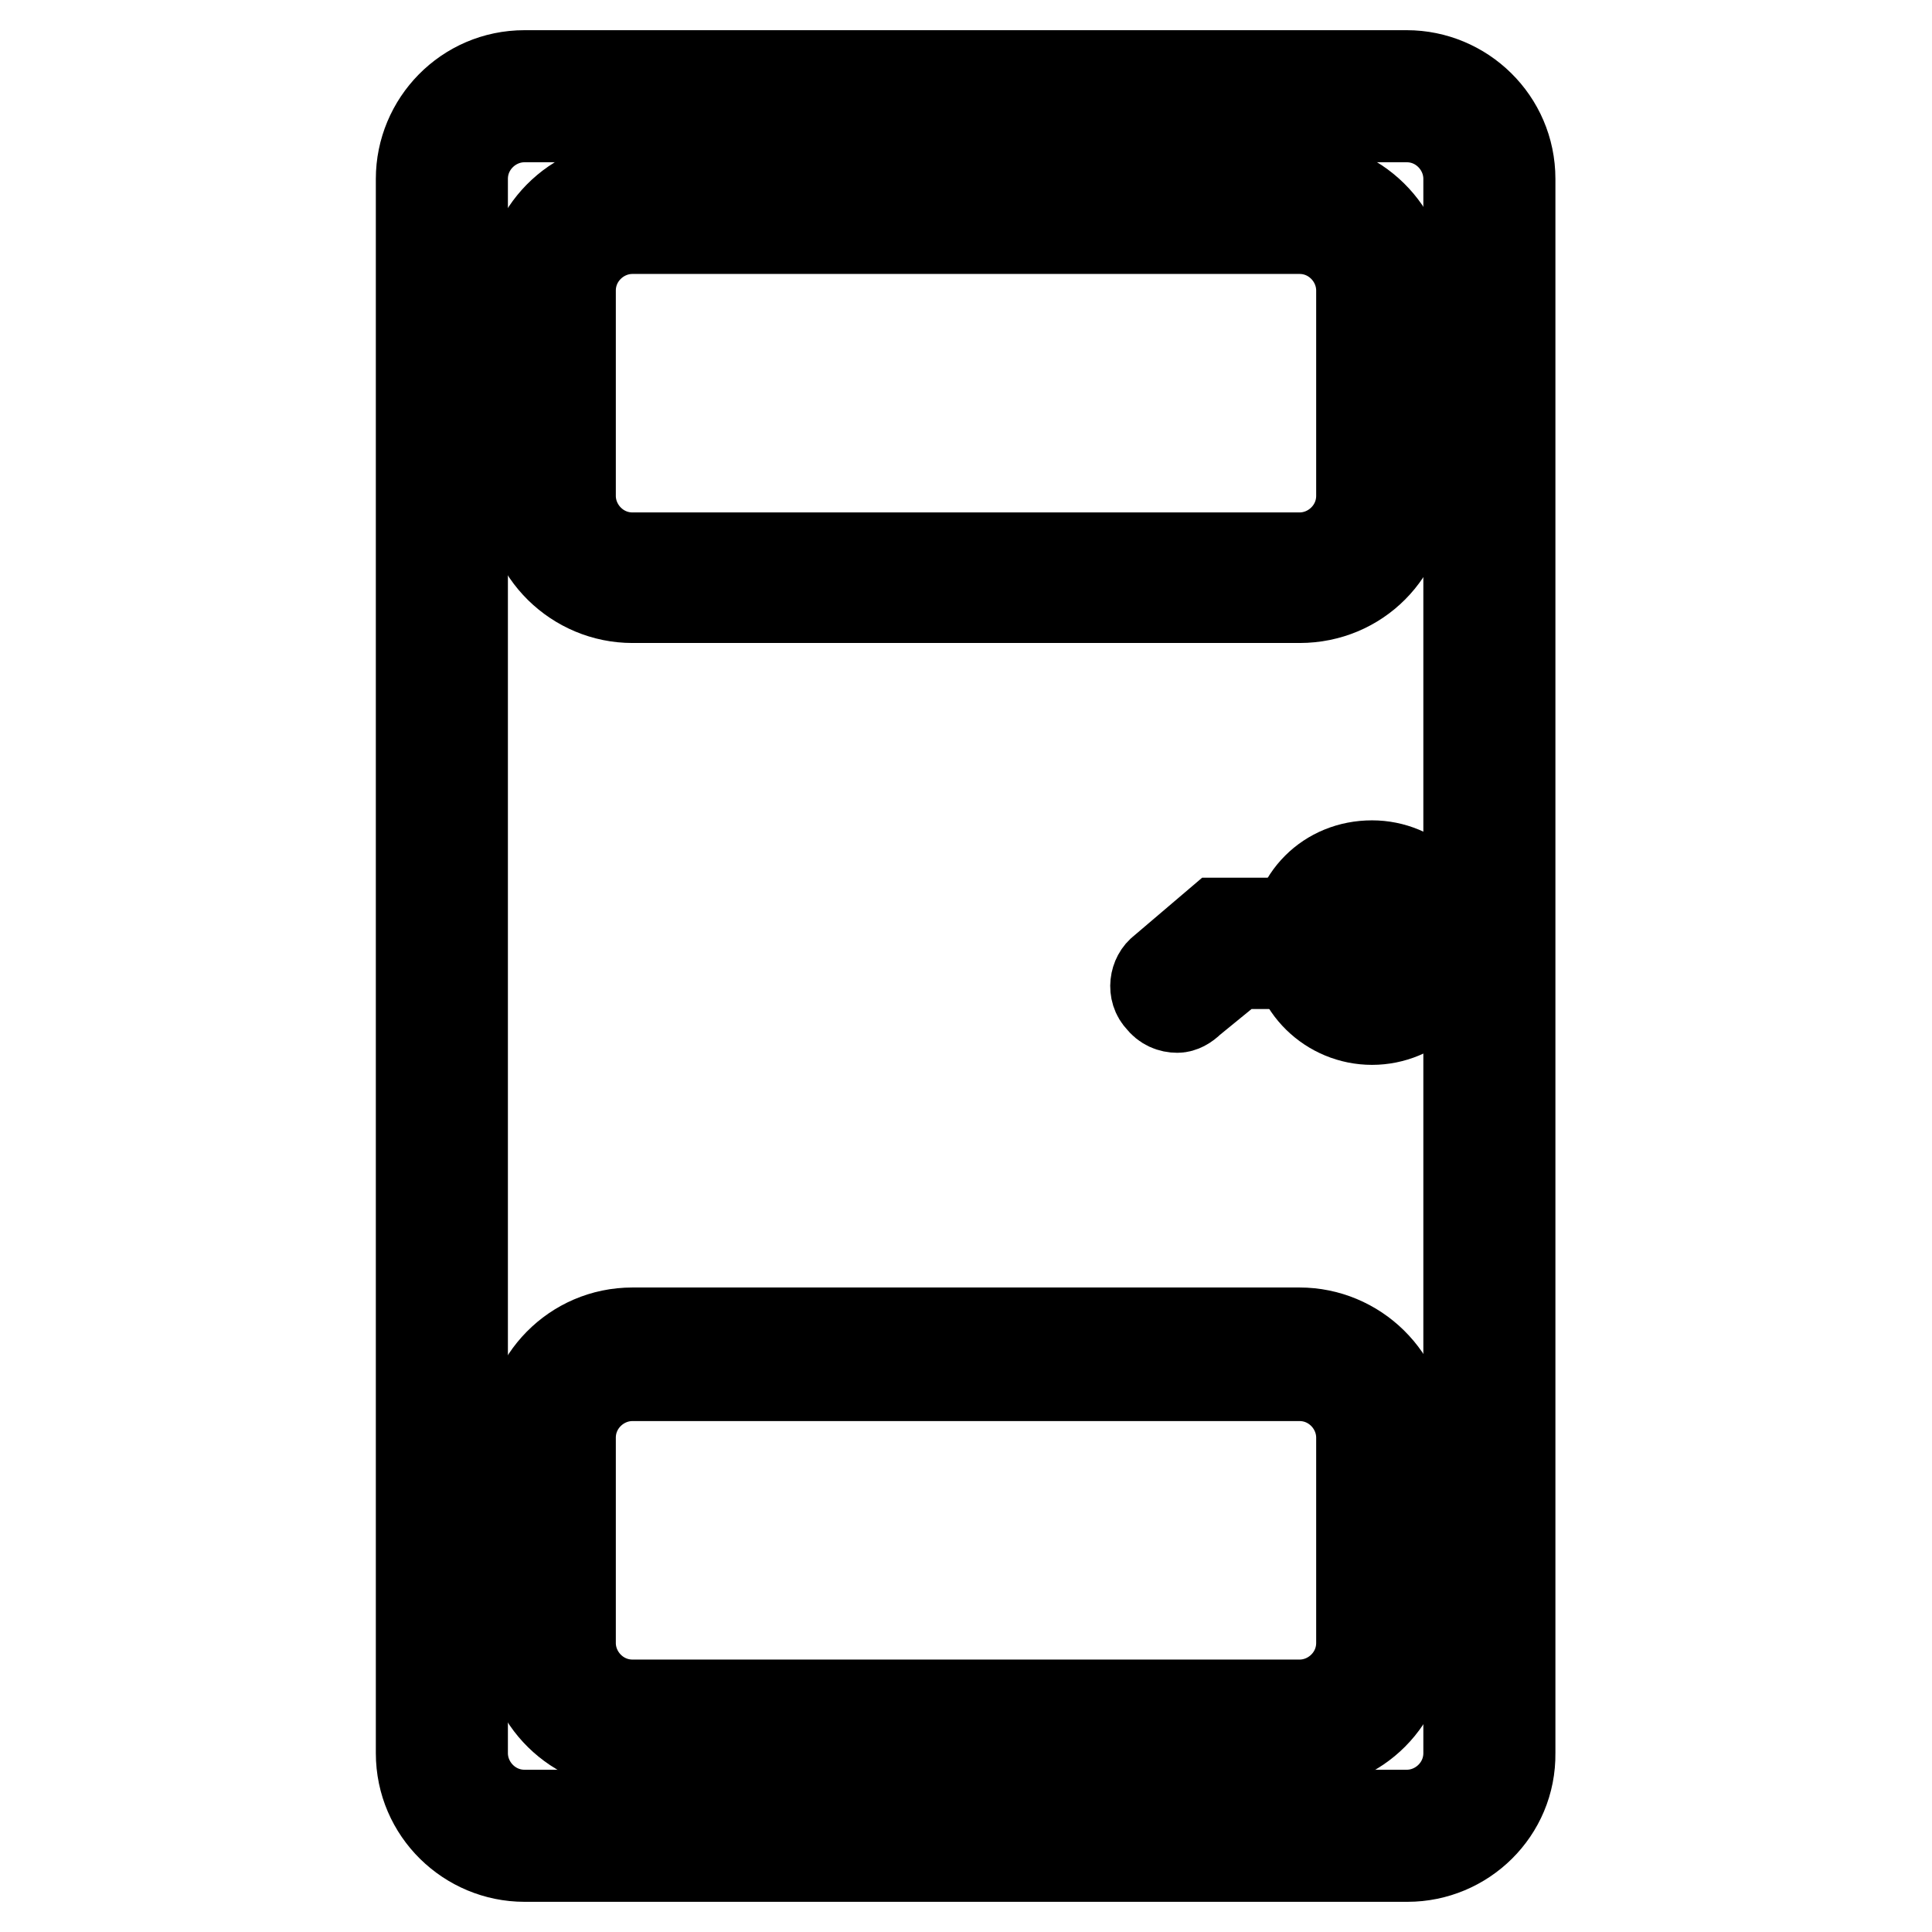 <?xml version="1.0" encoding="utf-8"?>
<!-- Svg Vector Icons : http://www.onlinewebfonts.com/icon -->
<!DOCTYPE svg PUBLIC "-//W3C//DTD SVG 1.1//EN" "http://www.w3.org/Graphics/SVG/1.1/DTD/svg11.dtd">
<svg version="1.1" xmlns="http://www.w3.org/2000/svg" xmlns:xlink="http://www.w3.org/1999/xlink" x="0px" y="0px" viewBox="0 0 256 256" enable-background="new 0 0 256 256" xml:space="preserve">
<g> <path stroke-width="12" fill-opacity="0" stroke="#000000"  d="M186.5,246H69.5c-7.4,0-13.7-6-13.7-13.7V23.7c0-7.4,6-13.7,13.7-13.7h116.9c7.4,0,13.7,6,13.7,13.7v208.6 C200.2,240,193.9,246,186.5,246L186.5,246z M69.5,15.5c-4.4,0-8.2,3.6-8.2,8.2v208.6c0,4.4,3.6,8.2,8.2,8.2h116.9 c4.4,0,8.2-3.6,8.2-8.2V23.7c0-4.4-3.6-8.2-8.2-8.2H69.5z"/> <path stroke-width="12" fill-opacity="0" stroke="#000000"  d="M172.2,79.2H83.8c-7.4,0-13.7-6-13.7-13.7V38.3c0-7.4,6-13.7,13.7-13.7h88.4c7.4,0,13.7,6,13.7,13.7v27.2 C185.9,73.1,179.9,79.2,172.2,79.2z M83.8,30.3c-4.4,0-8.2,3.6-8.2,8.2v27.2c0,4.4,3.6,8.2,8.2,8.2h88.4c4.4,0,8.2-3.6,8.2-8.2 V38.5c0-4.4-3.6-8.2-8.2-8.2H83.8z M172.2,231.2H83.8c-7.4,0-13.7-6-13.7-13.7v-27.2c0-7.4,6-13.7,13.7-13.7h88.4 c7.4,0,13.7,6,13.7,13.7v27.2C185.9,225.1,179.9,231.2,172.2,231.2z M83.8,182.3c-4.4,0-8.2,3.6-8.2,8.2v27.2 c0,4.4,3.6,8.2,8.2,8.2h88.4c4.4,0,8.2-3.6,8.2-8.2v-27.2c0-4.4-3.6-8.2-8.2-8.2H83.8z M181.8,135.1c-5.5,0-10.2-4.4-10.2-10.2 s4.4-10.2,10.2-10.2c5.5,0,10.2,4.4,10.2,10.2S187.3,135.1,181.8,135.1z M181.8,120.6c-2.5,0-4.7,1.9-4.7,4.7s1.9,4.7,4.7,4.7 s4.7-1.9,4.7-4.7S184.3,120.6,181.8,120.6z"/> <path stroke-width="12" fill-opacity="0" stroke="#000000"  d="M156,133.5c-0.8,0-1.6-0.3-2.2-1.1c-1.1-1.1-0.8-3,0.3-3.8l7.4-6.3h20c1.6,0,2.7,1.1,2.7,2.7 c0,1.6-1.1,2.7-2.7,2.7h-17.8l-6,4.9C157.1,133.2,156.5,133.5,156,133.5z"/></g>
</svg>